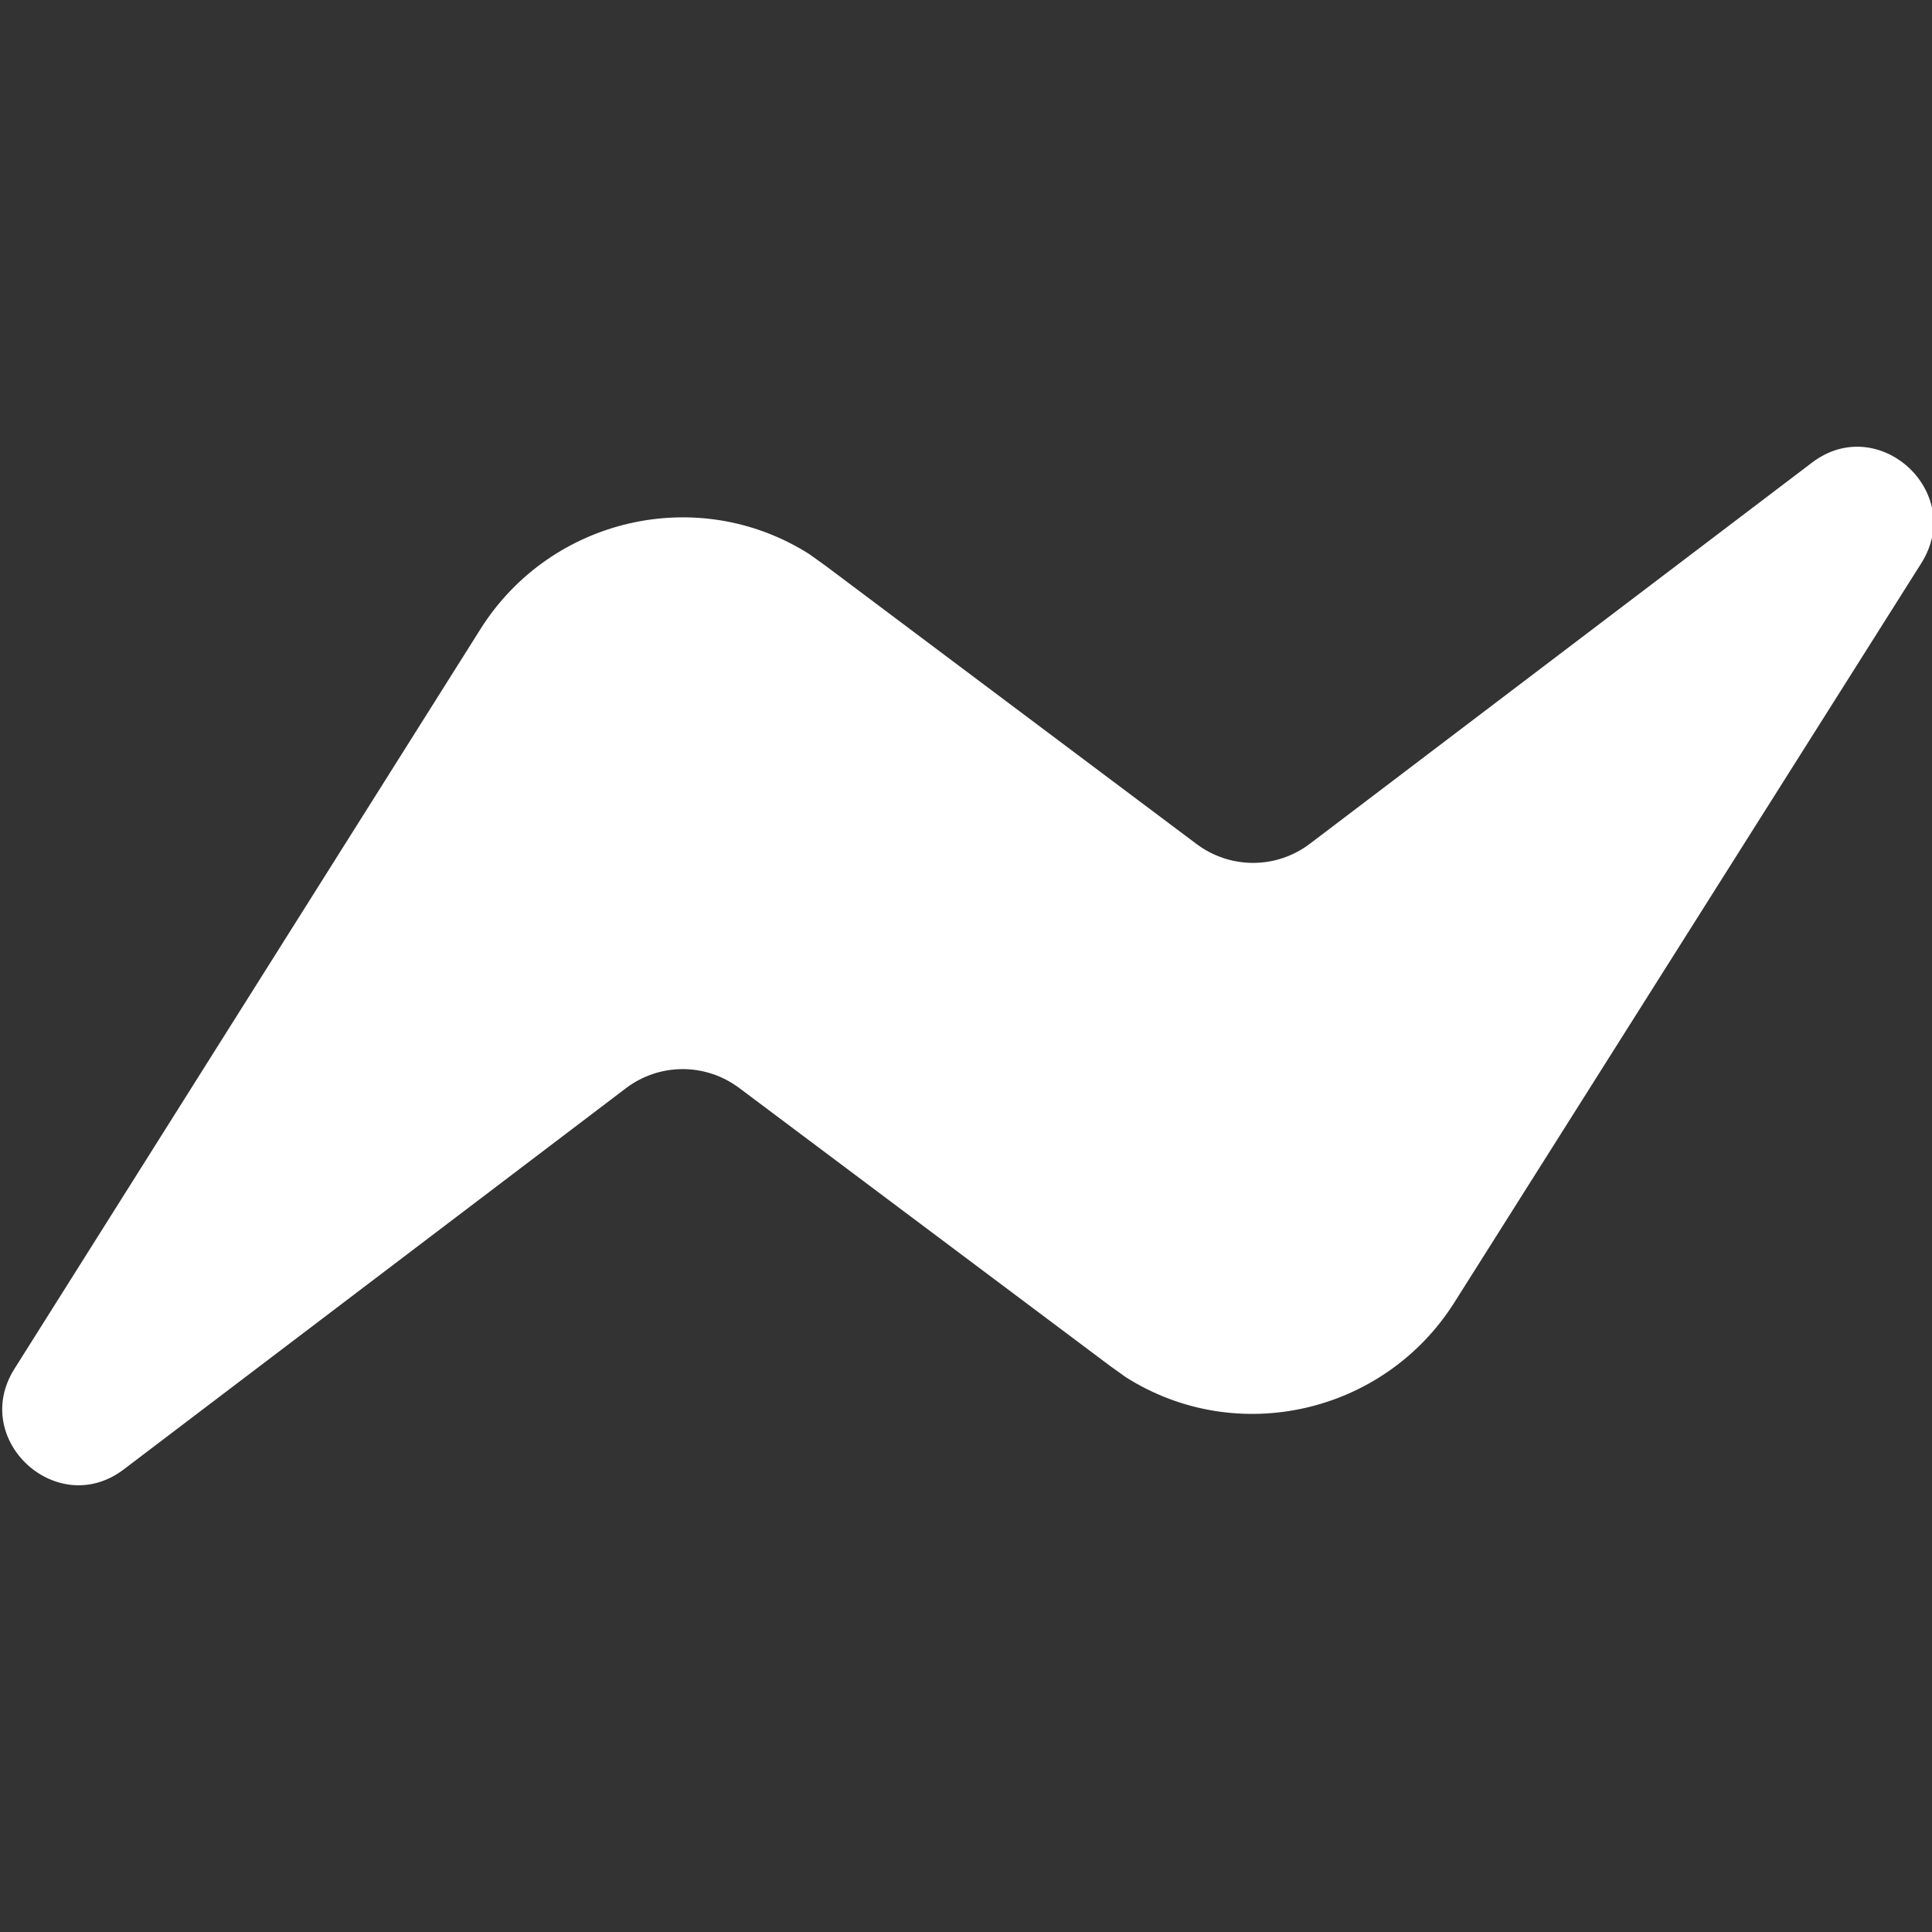 <svg xmlns="http://www.w3.org/2000/svg" width="256" height="256" xmlns:v="https://vecta.io/nano"><rect width="100%" height="100%" fill="#333333" stroke="none"/><path d="M1.9 181.4l61.8-98.1c9.3-14.7 28.8-19.2 43.5-9.9l2.1 1.5 49.2 36.9c4.5 3.4 10.7 3.4 15.2-.1l66.4-50.4c8.8-6.7 20.4 3.9 14.5 13.3l-61.9 98c-9.3 14.7-28.8 19.2-43.5 9.9l-2.1-1.5L98 144.2c-4.5-3.4-10.7-3.4-15.2.1l-66.4 50.4c-8.8 6.7-20.4-3.9-14.5-13.3h0z" fill="#fff"/></svg>